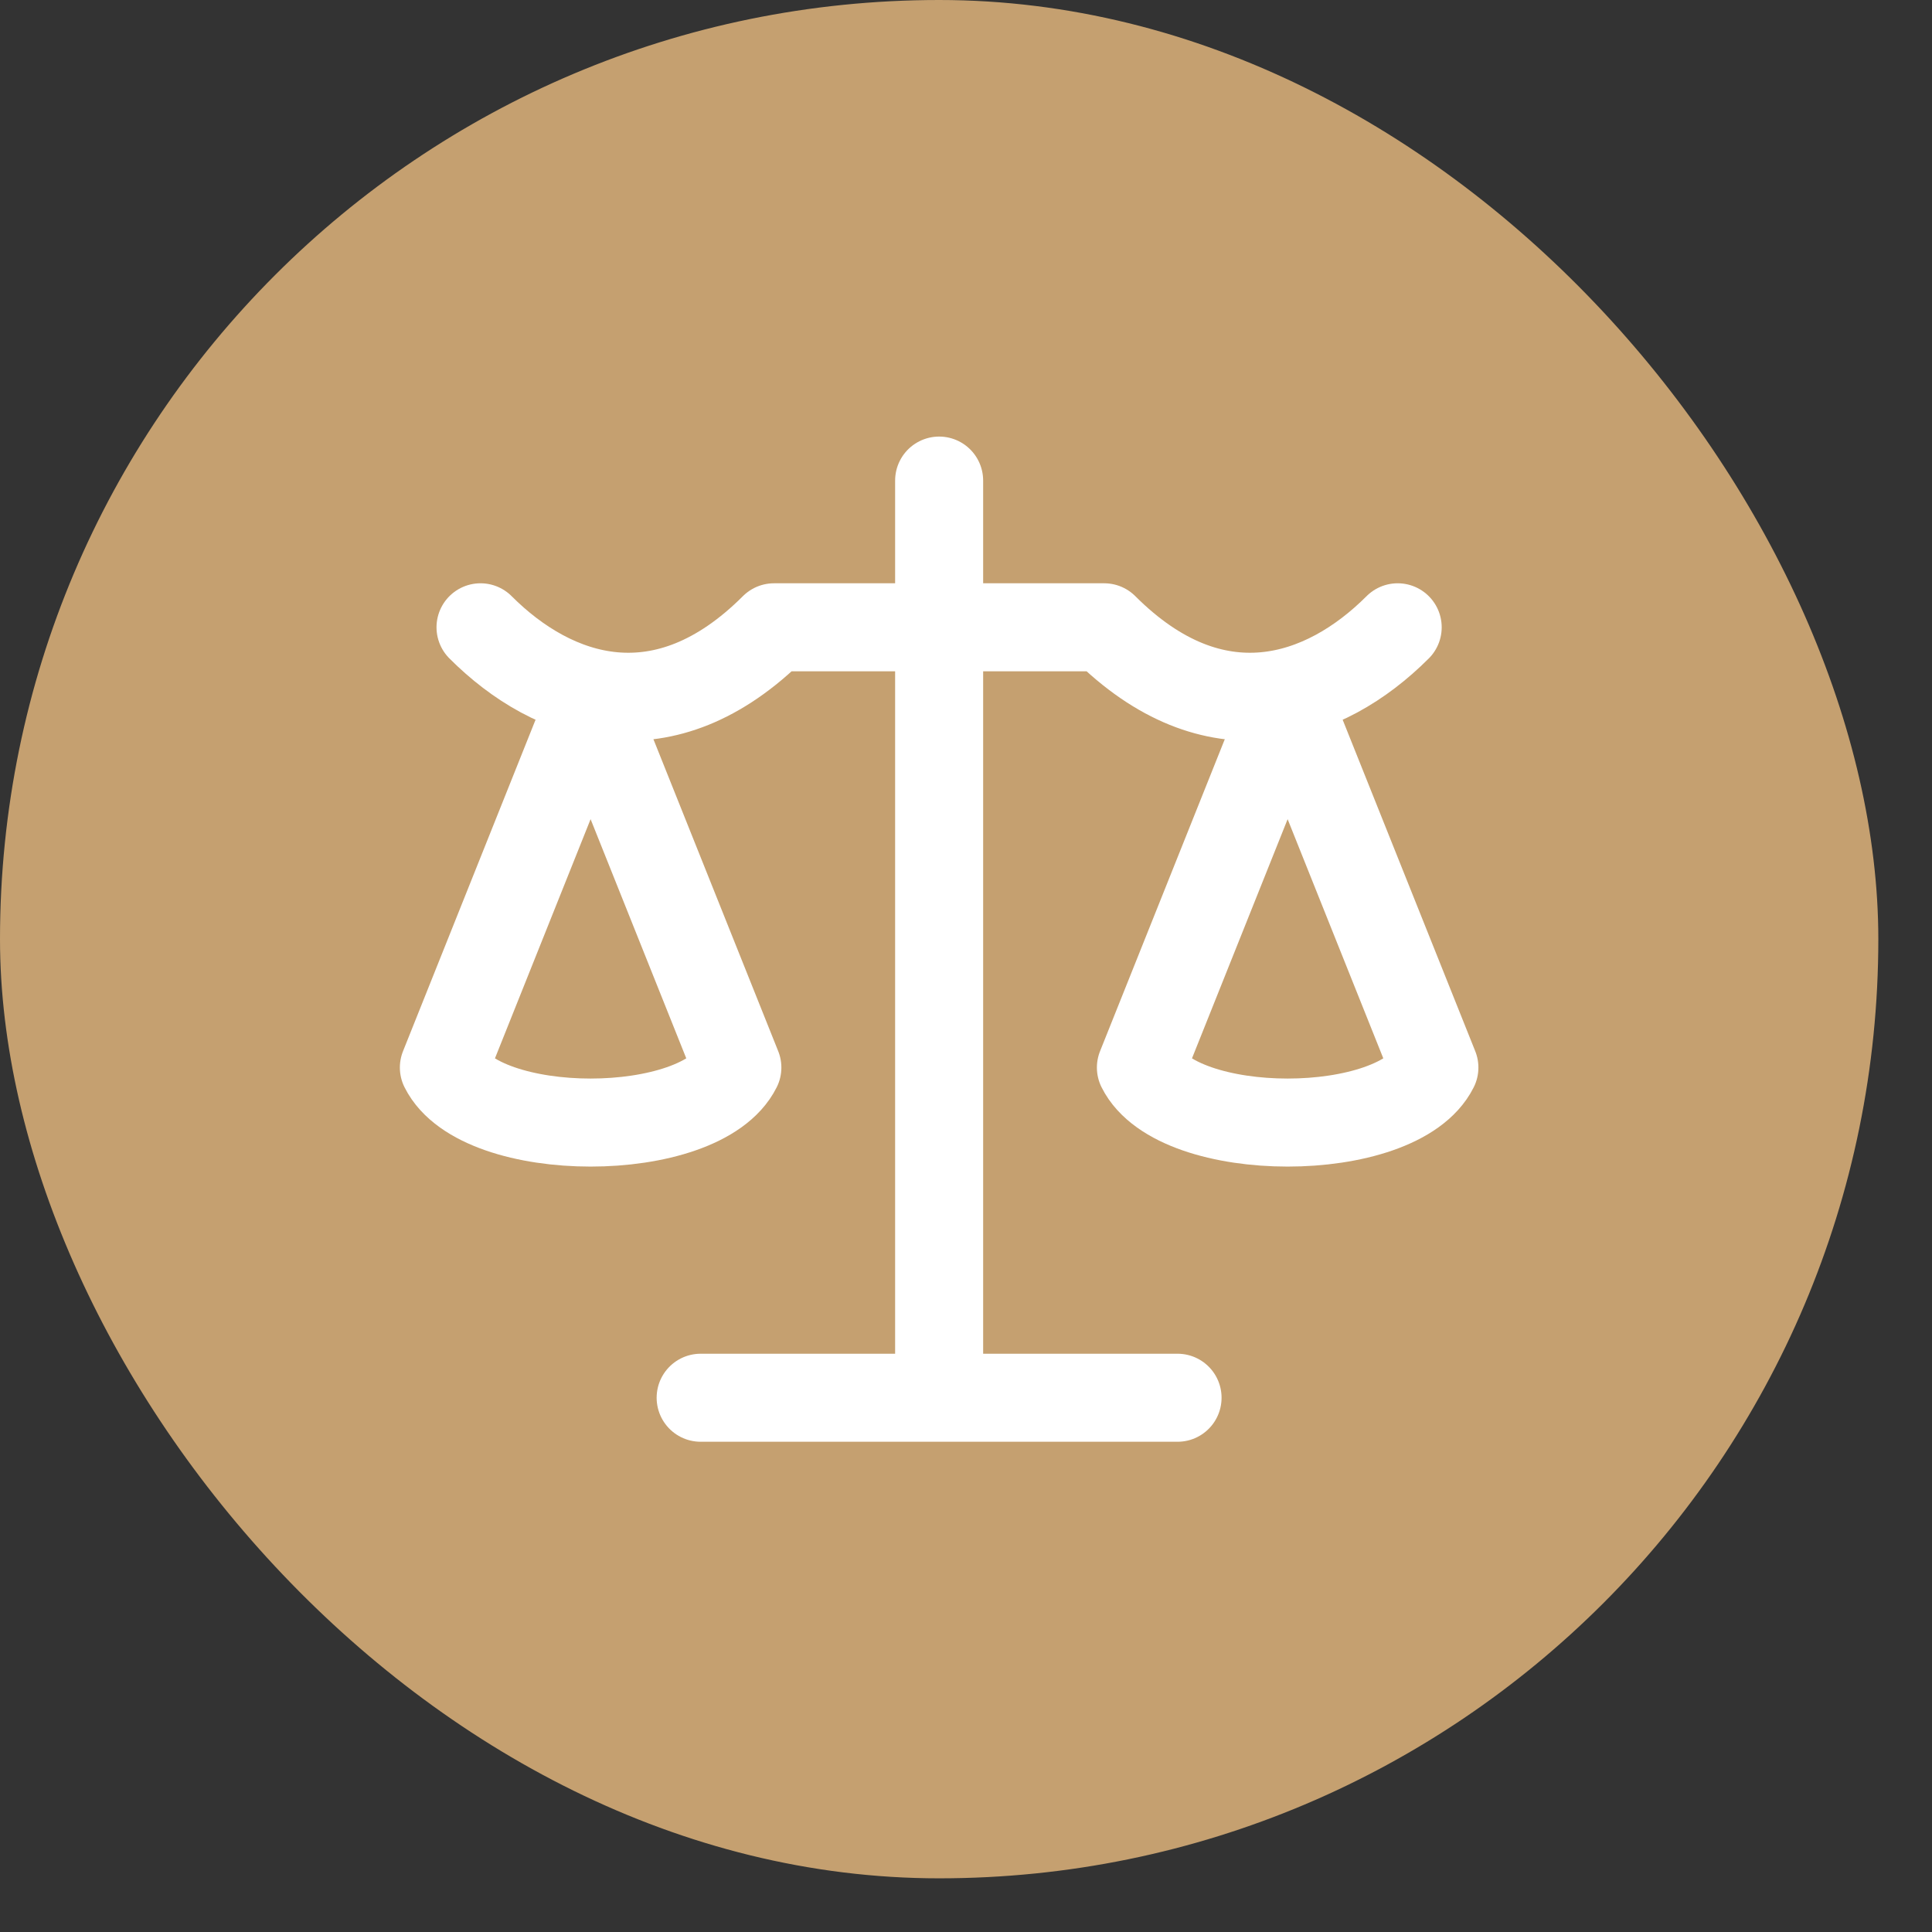 <?xml version="1.0" encoding="UTF-8"?> <svg xmlns="http://www.w3.org/2000/svg" width="32" height="32" viewBox="0 0 32 32" fill="none"><rect x="0" y="0" width="32" height="32" fill="#333333" stroke="none"/><rect width="31.111" height="31.111" rx="15.556" fill="#C5A070"></rect><path d="M7.959 10.39C9.174 11.606 10.997 12.213 12.82 10.39H18.289C20.112 12.213 21.935 11.606 23.15 10.39M15.555 7.96V22.543M11.605 23.151H19.504" stroke="white" stroke-width="1.458" stroke-linecap="round" stroke-linejoin="round"></path><path d="M21.327 11.605L18.897 17.682C19.504 18.897 23.15 18.897 23.758 17.682L21.327 11.605ZM9.782 11.605L7.352 17.682C7.959 18.897 11.605 18.897 12.213 17.682L9.782 11.605Z" stroke="white" stroke-width="1.458" stroke-linecap="round" stroke-linejoin="round"></path></svg> 